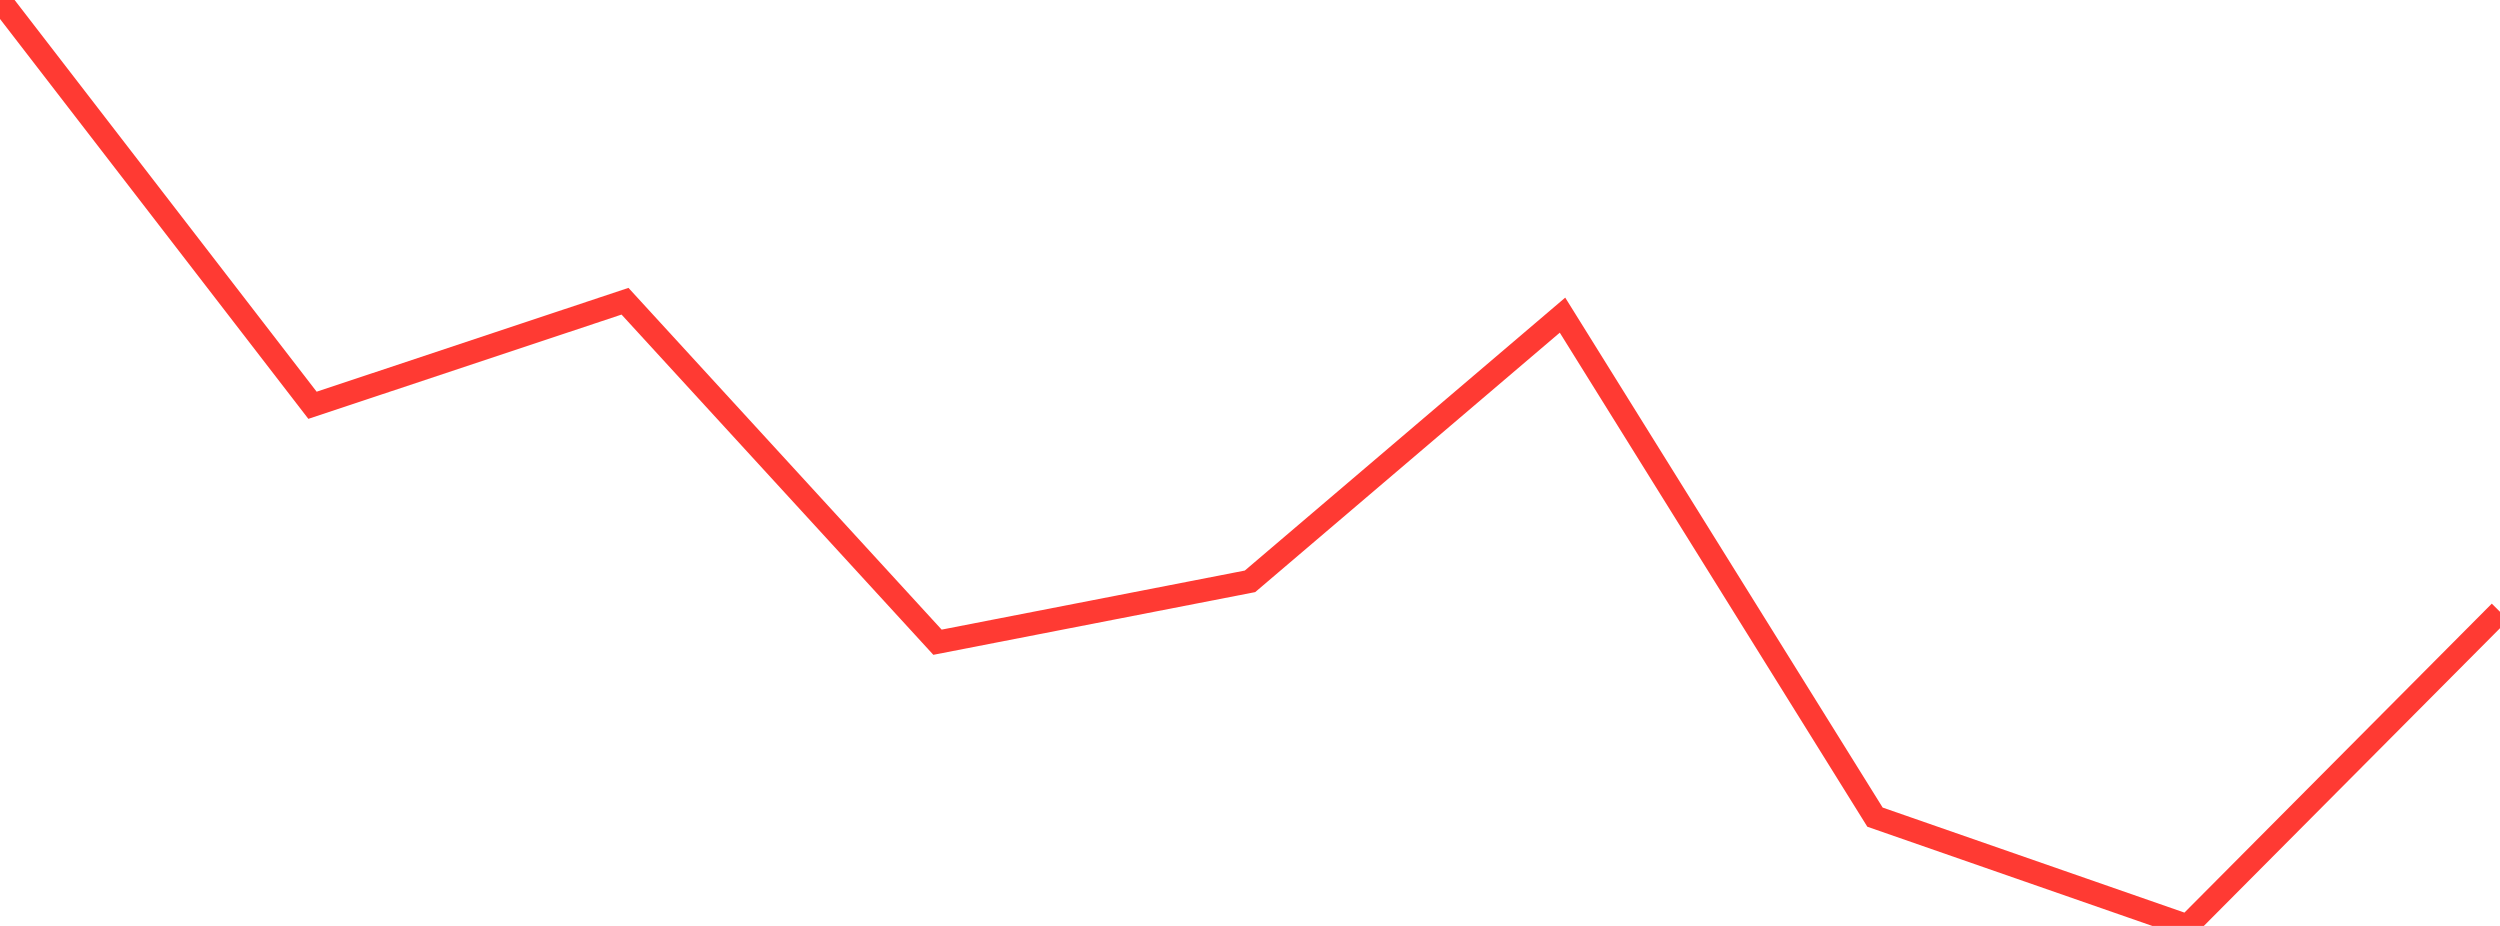 <?xml version="1.0" standalone="no"?>
<!DOCTYPE svg PUBLIC "-//W3C//DTD SVG 1.1//EN" "http://www.w3.org/Graphics/SVG/1.1/DTD/svg11.dtd">

<svg width="135" height="50" viewBox="0 0 135 50" preserveAspectRatio="none" 
  xmlns="http://www.w3.org/2000/svg"
  xmlns:xlink="http://www.w3.org/1999/xlink">


<polyline points="0.0, 0.0 16.875, 21.885 33.75, 16.266 50.625, 34.68 67.5, 31.392 84.375, 17.018 101.25, 44.126 118.125, 50.0 135.0, 33.037" fill="none" stroke="#ff3a33" stroke-width="1.25"/>

</svg>